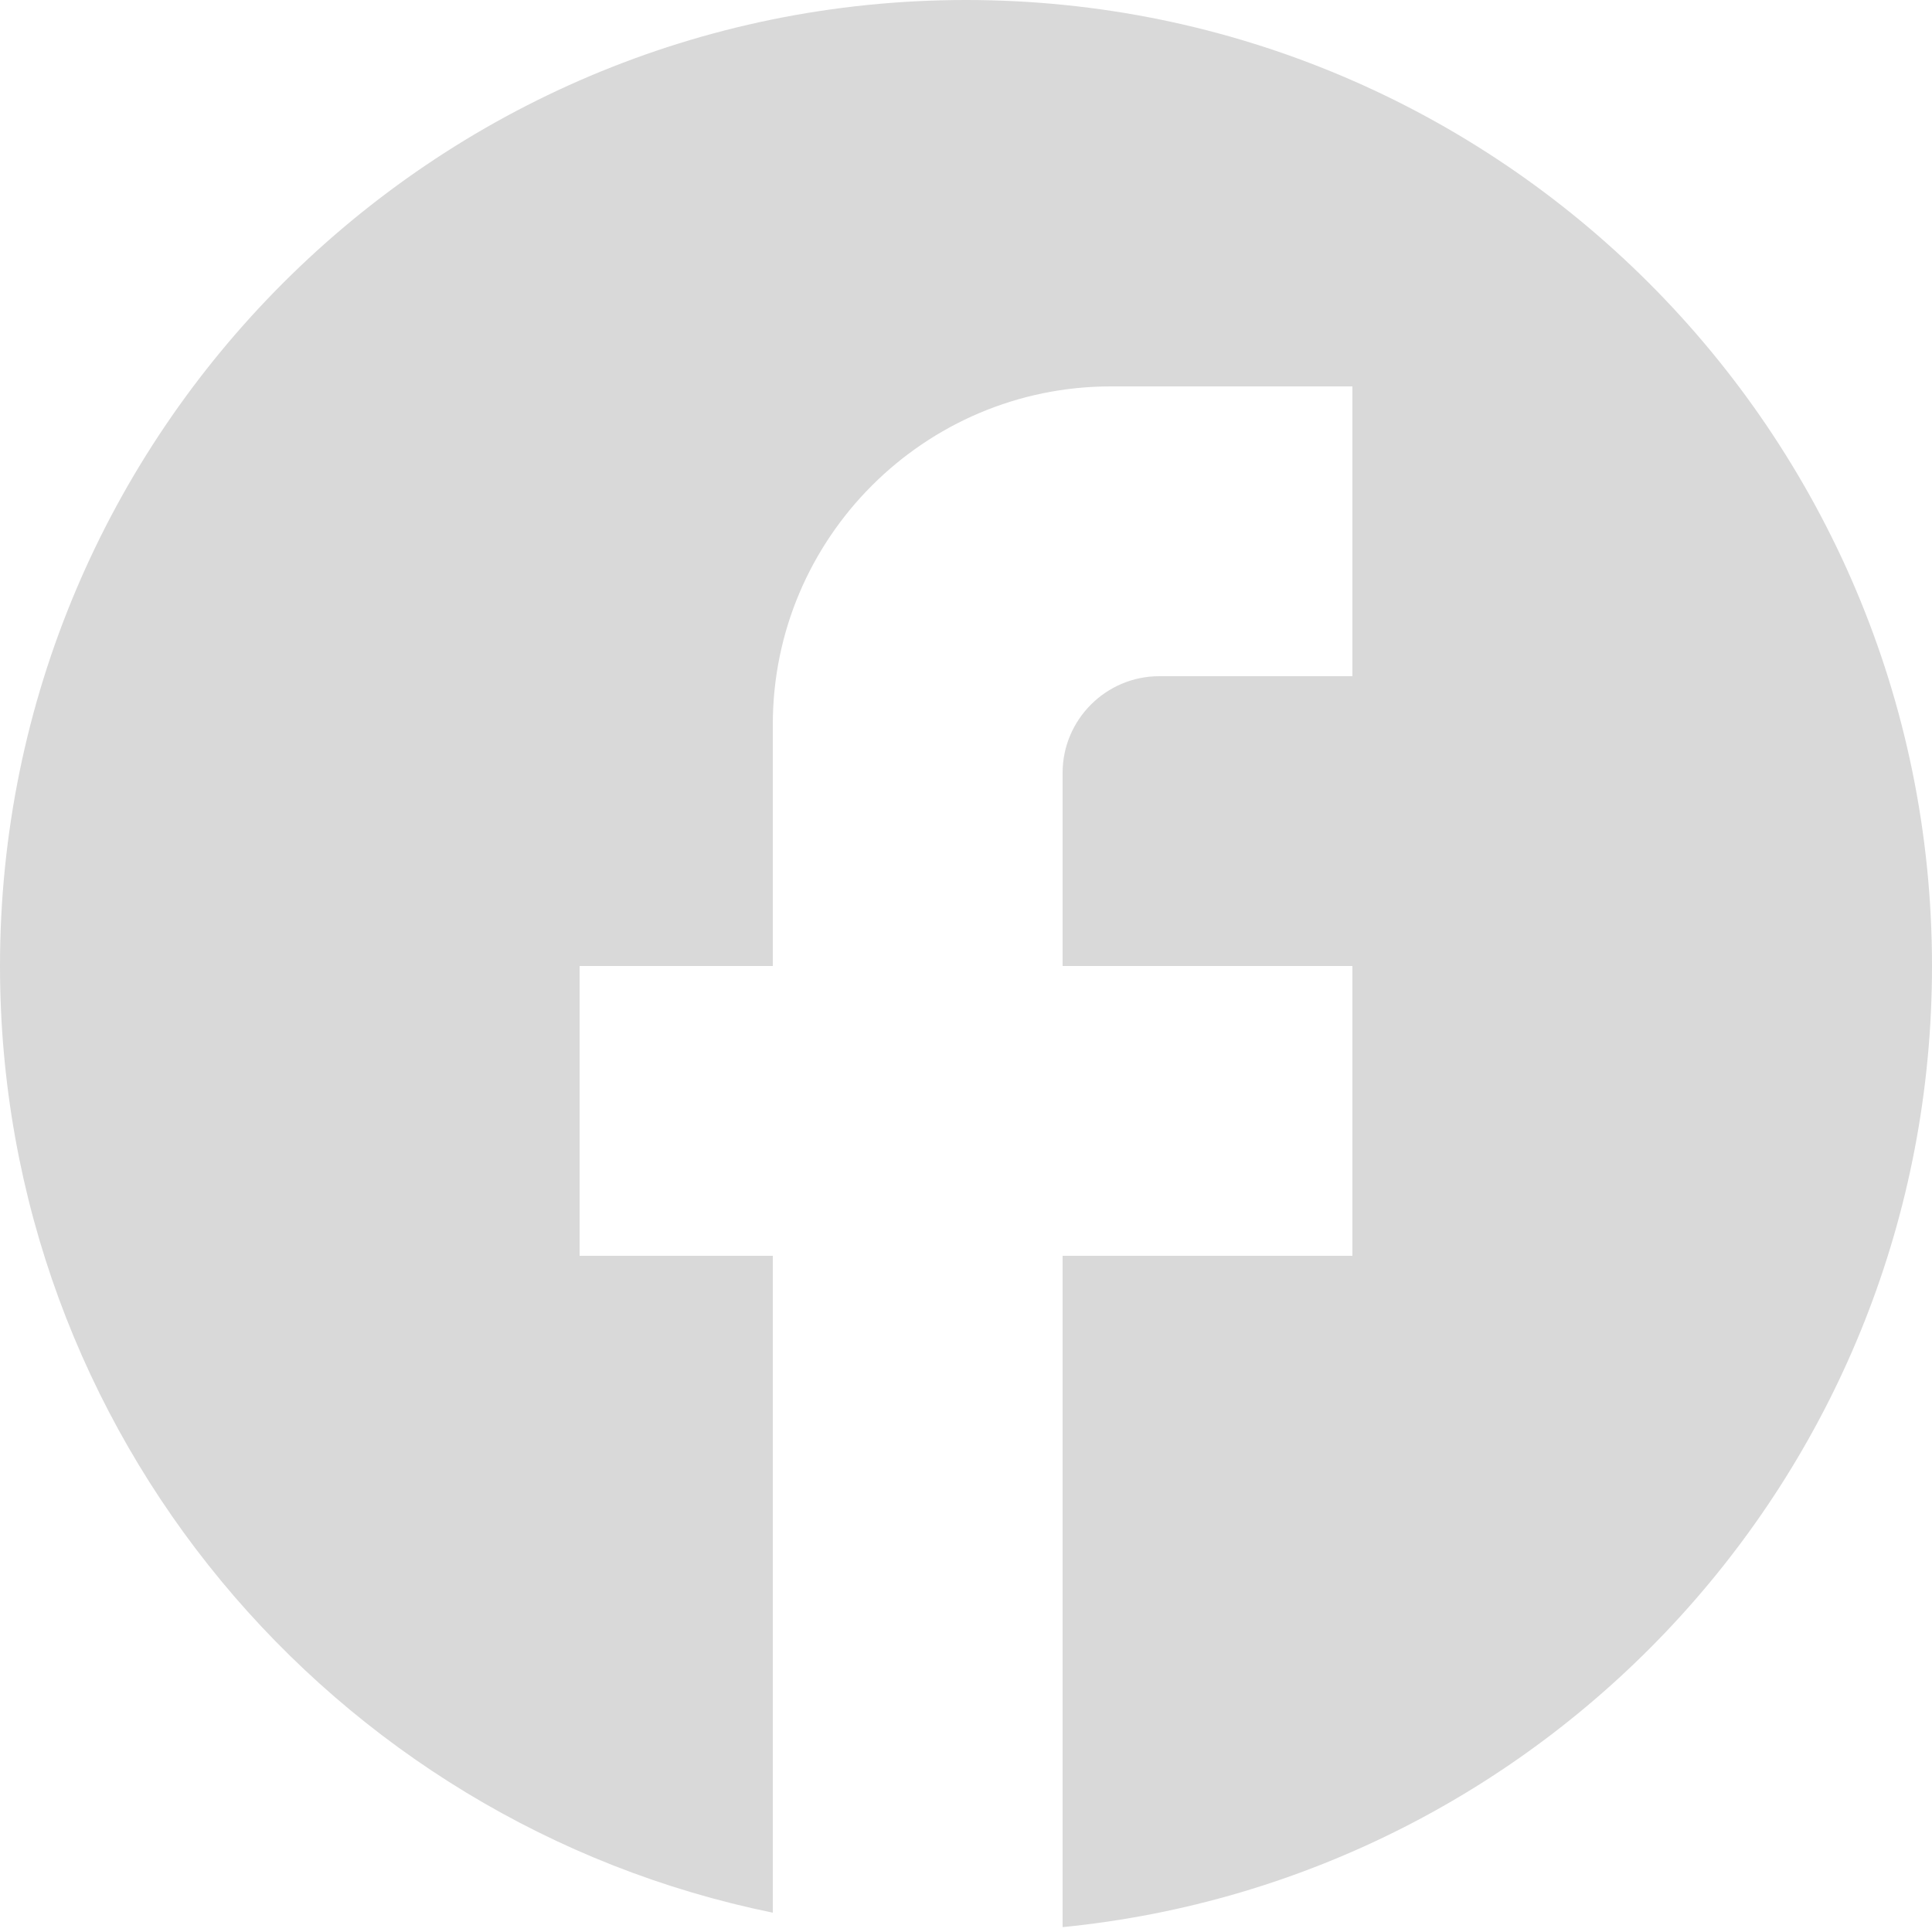 <?xml version="1.0" encoding="UTF-8"?> <svg xmlns="http://www.w3.org/2000/svg" width="31" height="31" viewBox="0 0 31 31" fill="none"><path d="M31 15.5C31 6.944 24.056 0 15.5 0C6.944 0 0 6.944 0 15.5C0 23.002 5.332 29.248 12.4 30.69V20.15H9.3V15.5H12.4V11.625C12.4 8.633 14.834 6.2 17.825 6.2H21.7V10.85H18.6C17.747 10.85 17.05 11.547 17.05 12.4V15.5H21.7V20.15H17.05V30.922C24.878 30.148 31 23.544 31 15.5Z" fill="#D9D9D9"></path></svg> 